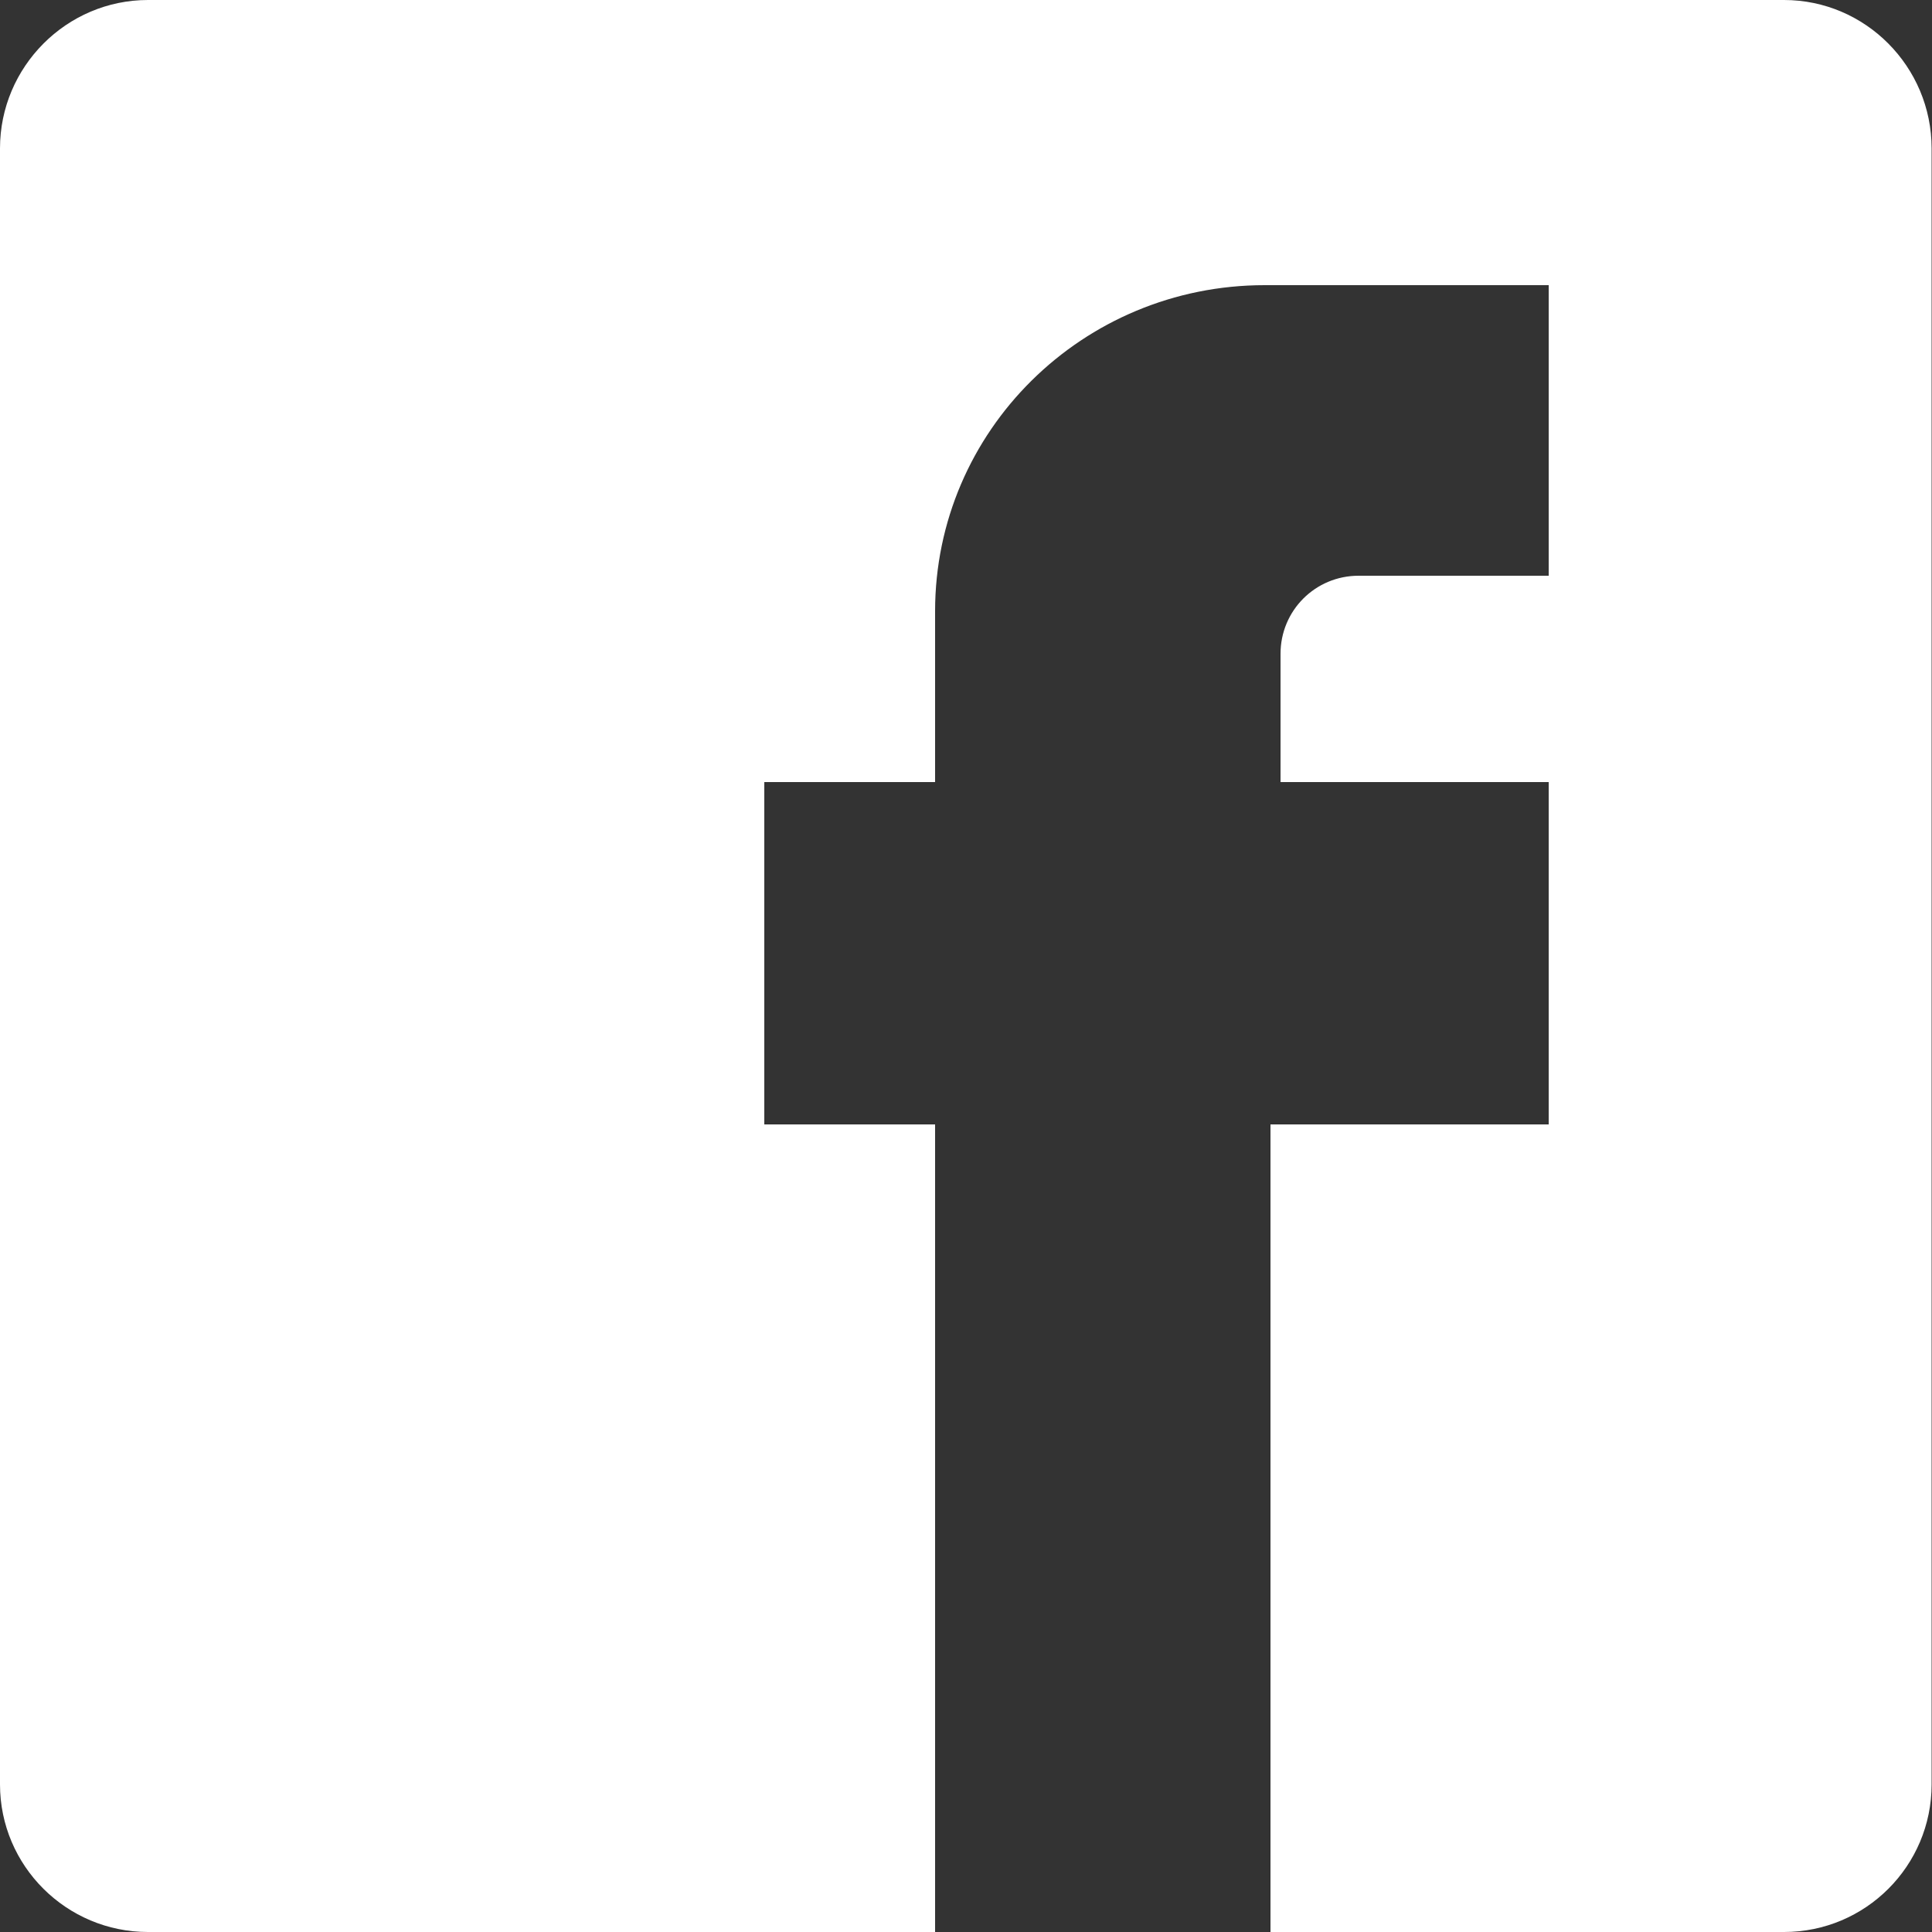 <?xml version="1.0" encoding="UTF-8"?>
<svg id="Ebene_1" data-name="Ebene 1" xmlns="http://www.w3.org/2000/svg" viewBox="0 0 50 50">
  <rect x="0" y="0" width="50" height="50" fill="#333333" stroke="none"/>
  <defs>
    <style>
      .cls-1 {
        fill: #fff;
      }
    </style>
  </defs>
  <path class="cls-1" d="M49.99,3.84v42.34c0,2.11-1.71,3.82-3.82,3.82h-13.29v-20.9h7.2v-8.86h-6.94v-3.32c0-1.12.9-2.02,2.02-2.02h4.92v-7.52h-7.35c-4.71,0-8.53,3.77-8.53,8.44v4.42h-4.42v8.86h4.42v20.9H3.83C1.72,50,0,48.29,0,46.18V3.84C0,1.73,1.72,0,3.83,0h42.34C48.28,0,49.99,1.73,49.99,3.84Z"/>
</svg>
